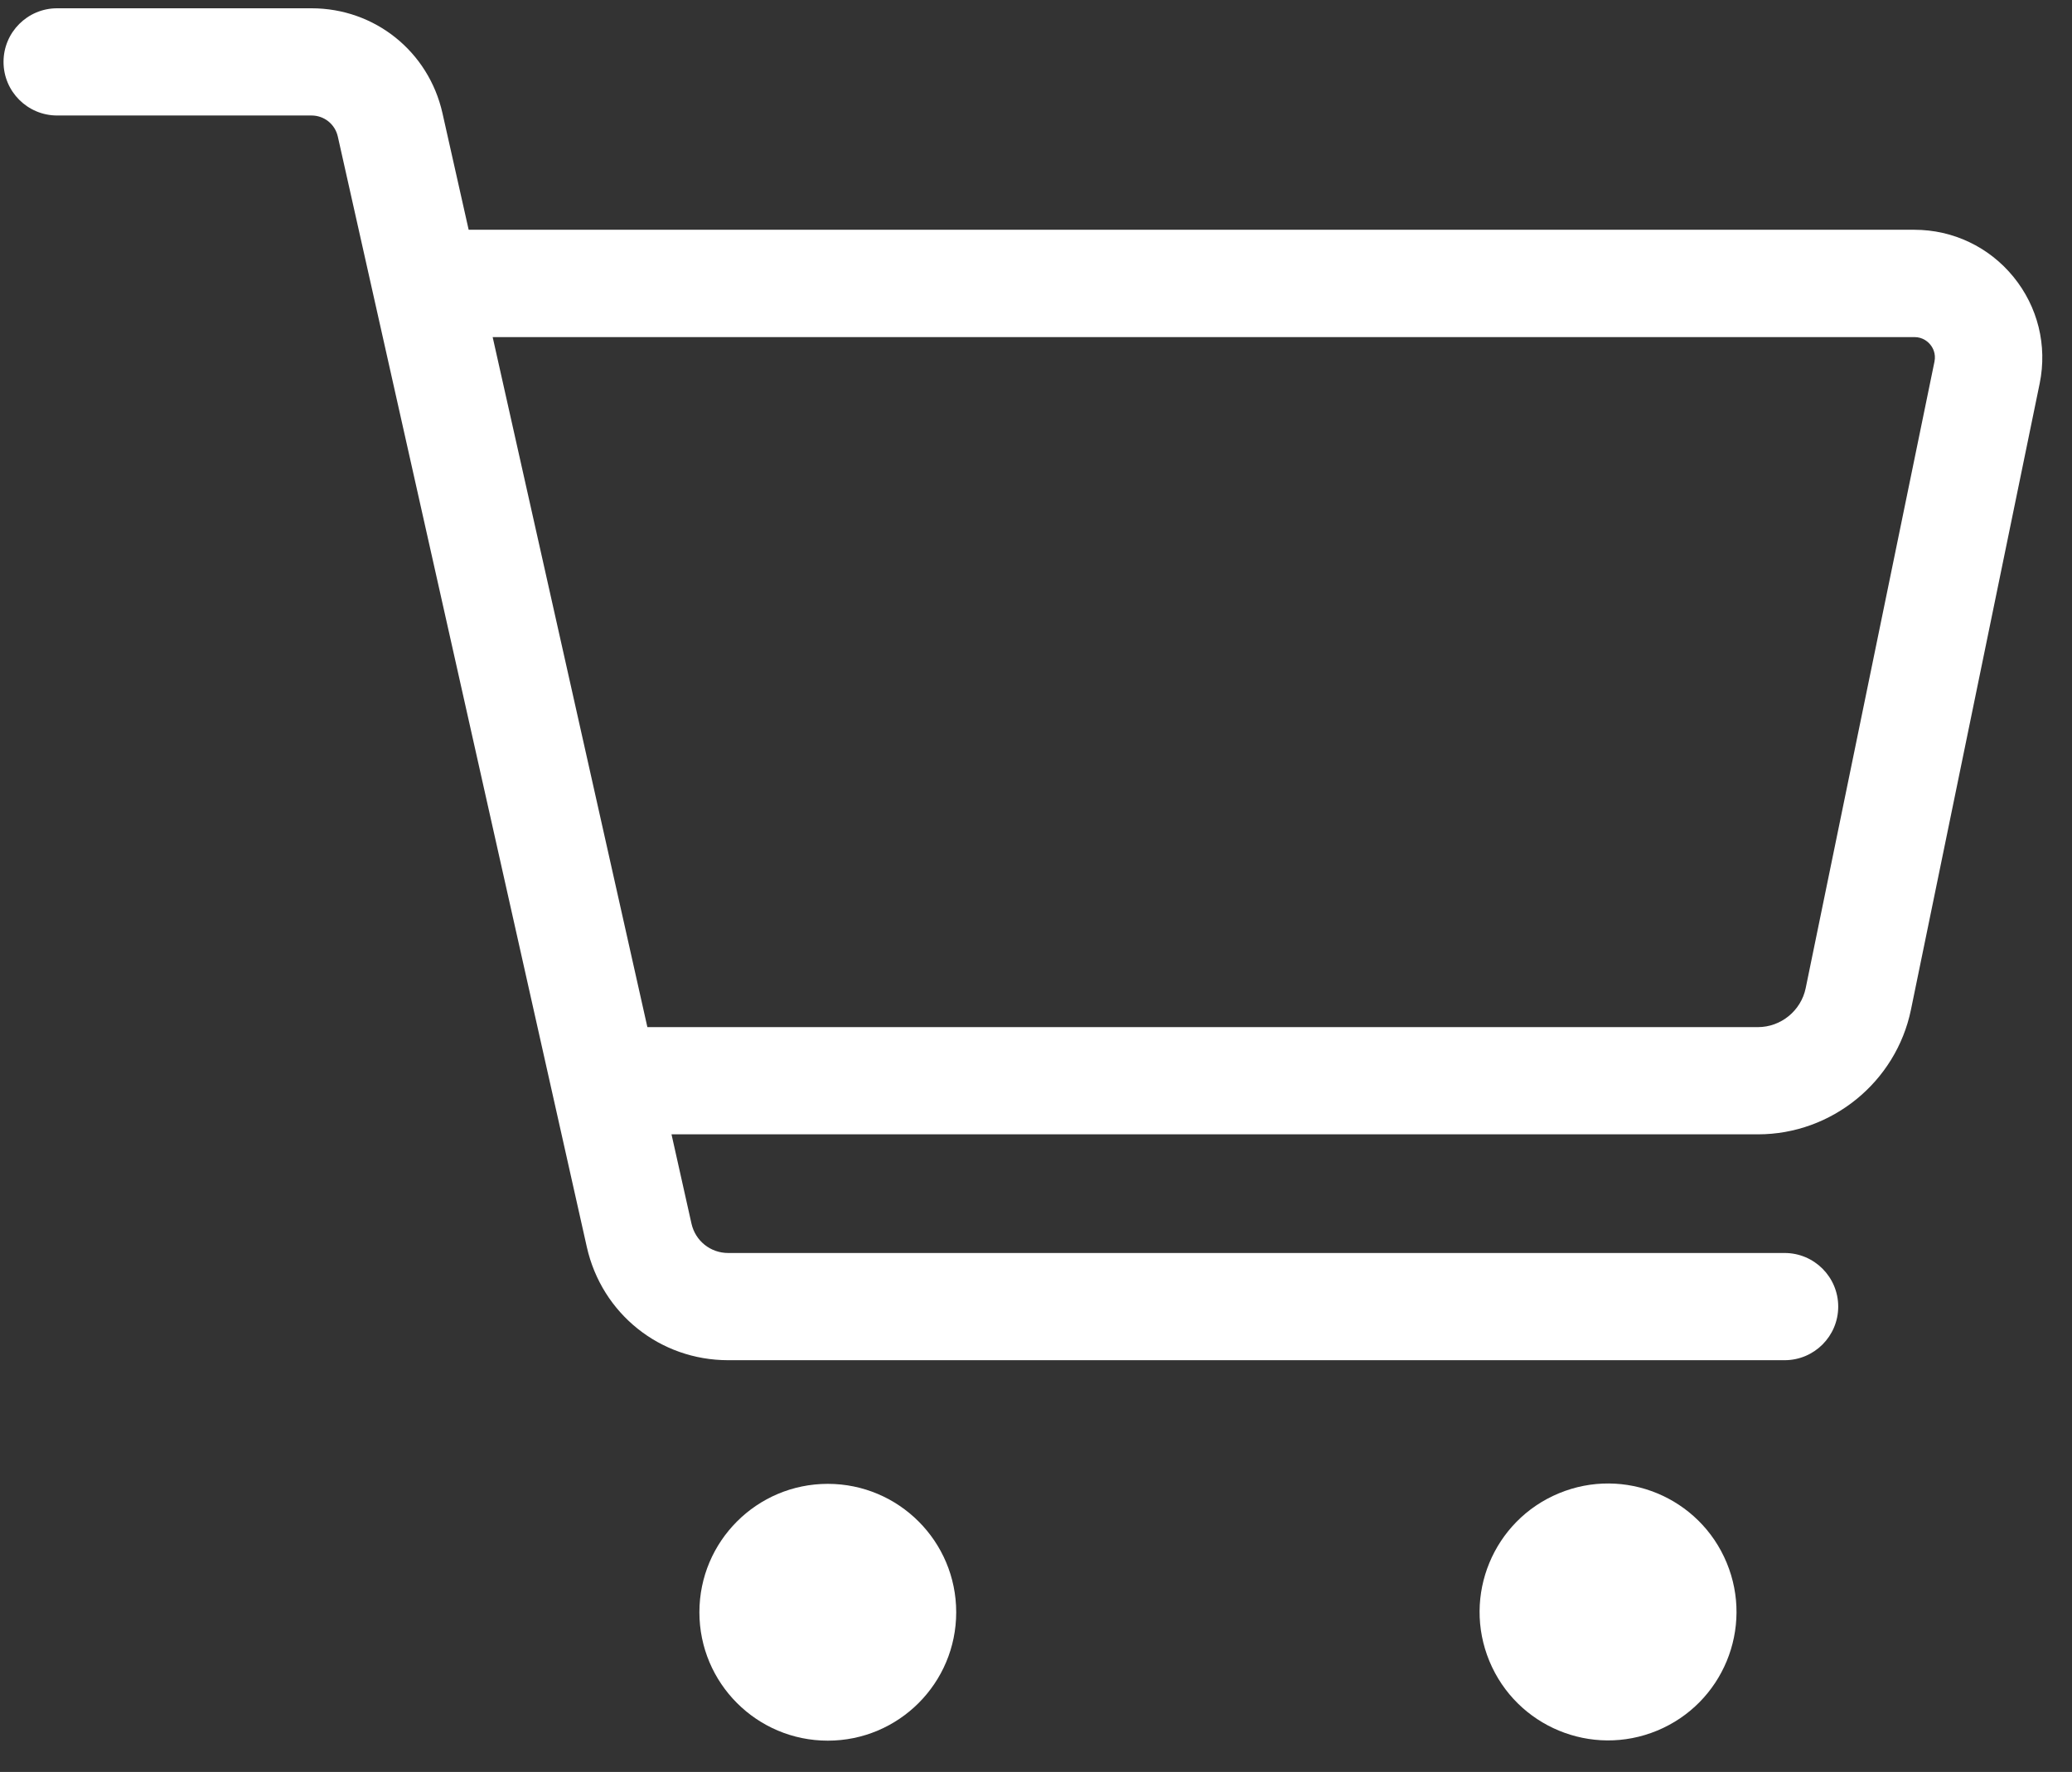 <?xml version="1.0" encoding="utf-8"?>
<!-- Generator: Adobe Illustrator 24.0.3, SVG Export Plug-In . SVG Version: 6.00 Build 0)  -->
<svg version="1.1" id="Capa_1" xmlns="http://www.w3.org/2000/svg" xmlns:xlink="http://www.w3.org/1999/xlink" x="0px" y="0px"
	 viewBox="0 0 170.08 145.45" style="enable-background:new 0 0 170.08 145.45;" xml:space="preserve">
<rect x="0" y="0" width="170.08" height="145.45" fill="#333333" stroke="none"/>
<style type="text/css">
	.st0{fill:#FFFFFF;}
</style>
<g>
	<path class="st0" d="M165.27,22.72c-2-2.45-4.96-3.86-8.13-3.86H38.47l-2.15-9.57c-1.14-5.07-5.56-8.61-10.75-8.61H4.69
		c-2.43,0-4.4,1.97-4.4,4.4s1.97,4.4,4.4,4.4h20.88c1.04,0,1.93,0.71,2.16,1.73l20.44,91.15c1.23,5.47,6,9.29,11.6,9.29h86.72
		c2.43,0,4.4-1.97,4.4-4.4s-1.97-4.4-4.4-4.4H59.77c-1.45,0-2.69-0.99-3.01-2.41l-1.64-7.33h89.19c6.05,0,11.33-4.3,12.55-10.23
		l10.57-51.42C168.06,28.36,167.28,25.18,165.27,22.72z M158.79,29.69l-10.57,51.42c-0.38,1.85-2.03,3.2-3.92,3.2H53.14l-12.7-56.64
		h116.71c0.69,0,1.11,0.39,1.3,0.62C158.64,28.52,158.93,29.01,158.79,29.69z"/>
	<circle class="st0" cx="67.95" cy="132.34" r="10.54"/>
	
		<ellipse transform="matrix(0.924 -0.383 0.383 0.924 -40.602 60.566)" class="st0" cx="131.94" cy="132.34" rx="10.54" ry="10.54"/>
</g>
</svg>
